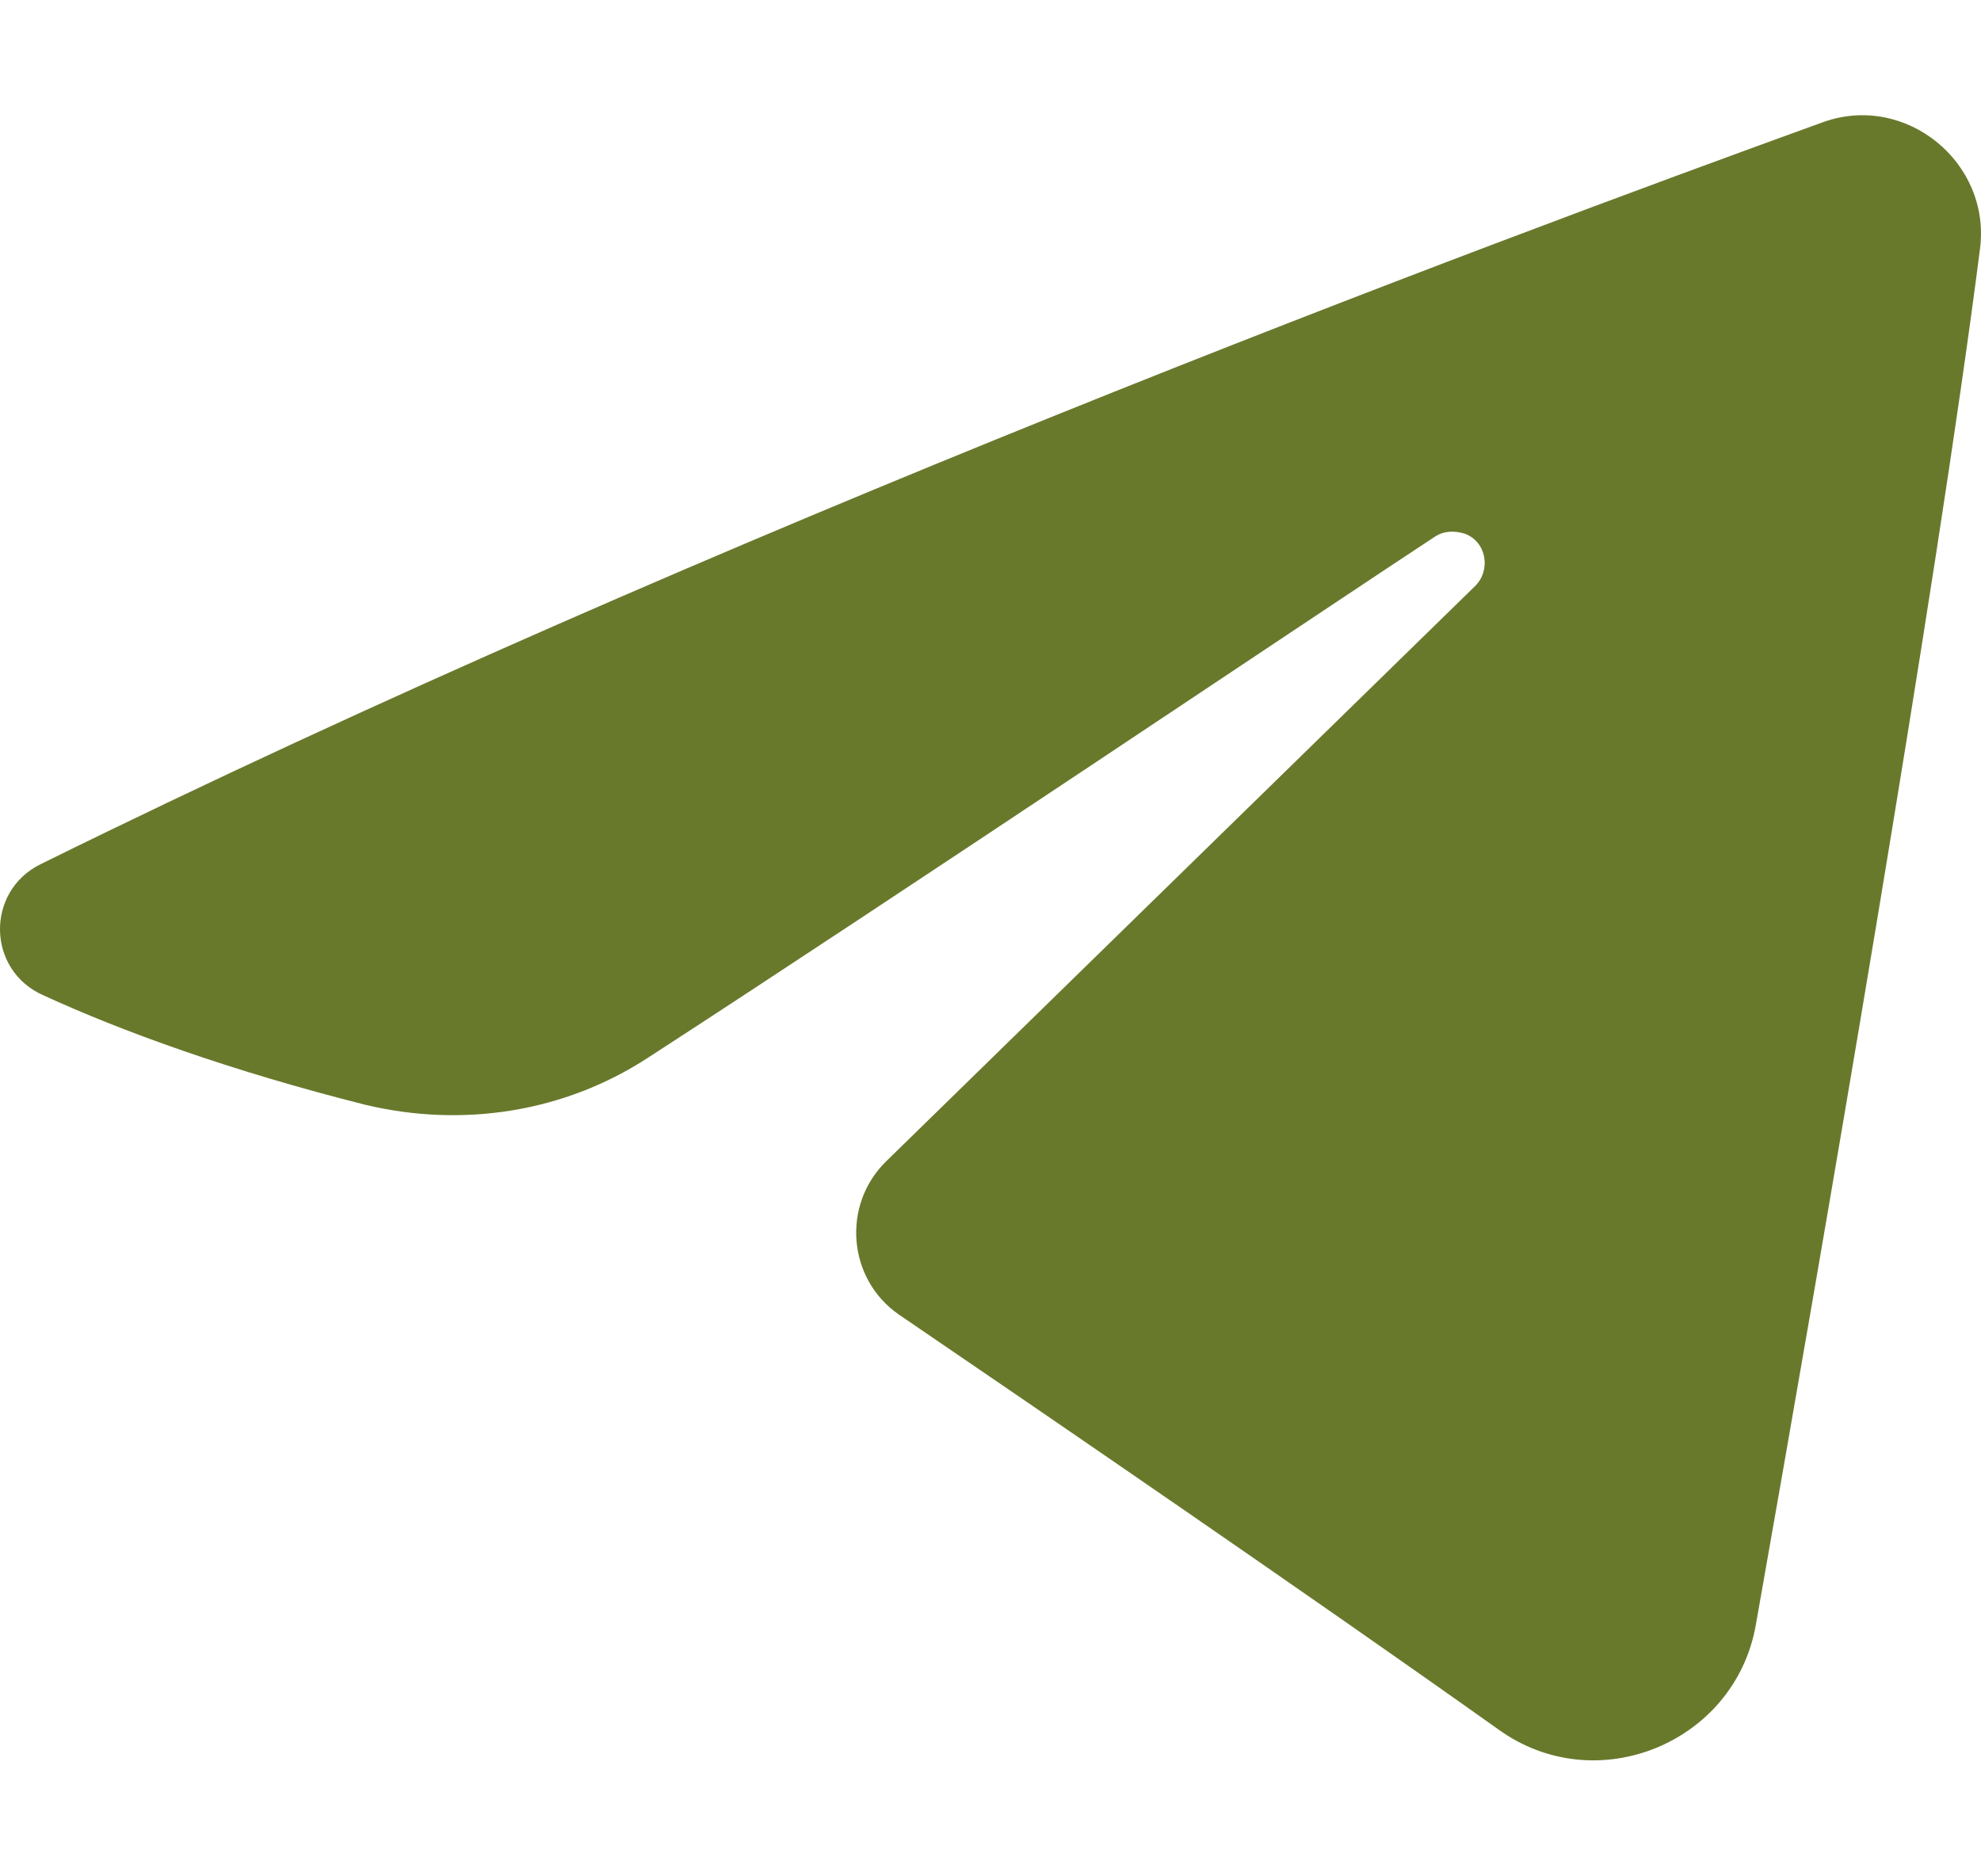 <?xml version="1.0" encoding="utf-8"?>
<!-- Generator: Adobe Illustrator 28.0.0, SVG Export Plug-In . SVG Version: 6.00 Build 0)  -->
<svg version="1.1" id="Layer_1" xmlns="http://www.w3.org/2000/svg" xmlns:xlink="http://www.w3.org/1999/xlink" x="0px" y="0px"
	 viewBox="0 0 19 18" style="enable-background:new 0 0 19 18;" xml:space="preserve">
<style type="text/css">
	.st0{fill:#69792C;}
</style>
<path class="st0" d="M18.99,2.39c-0.41,3.22-1.52,9.64-2.15,13.2c-0.2,1.13-1.53,1.68-2.47,1c-1.8-1.28-4.37-3.04-5.75-3.98
	c-0.49-0.34-0.55-1.05-0.12-1.47l5.65-5.52c0.15-0.15,0.11-0.42-0.1-0.5c-0.1-0.03-0.2-0.03-0.29,0.03c-0.84,0.55-5.28,3.53-7.55,5
	c-0.8,0.52-1.77,0.67-2.7,0.45c-1.31-0.33-2.35-0.71-3.09-1.05c-0.55-0.24-0.56-1-0.03-1.26c6.42-3.17,13.84-5.94,17.1-7.12
	C18.28,0.89,19.1,1.56,18.99,2.39z"/>
</svg>
